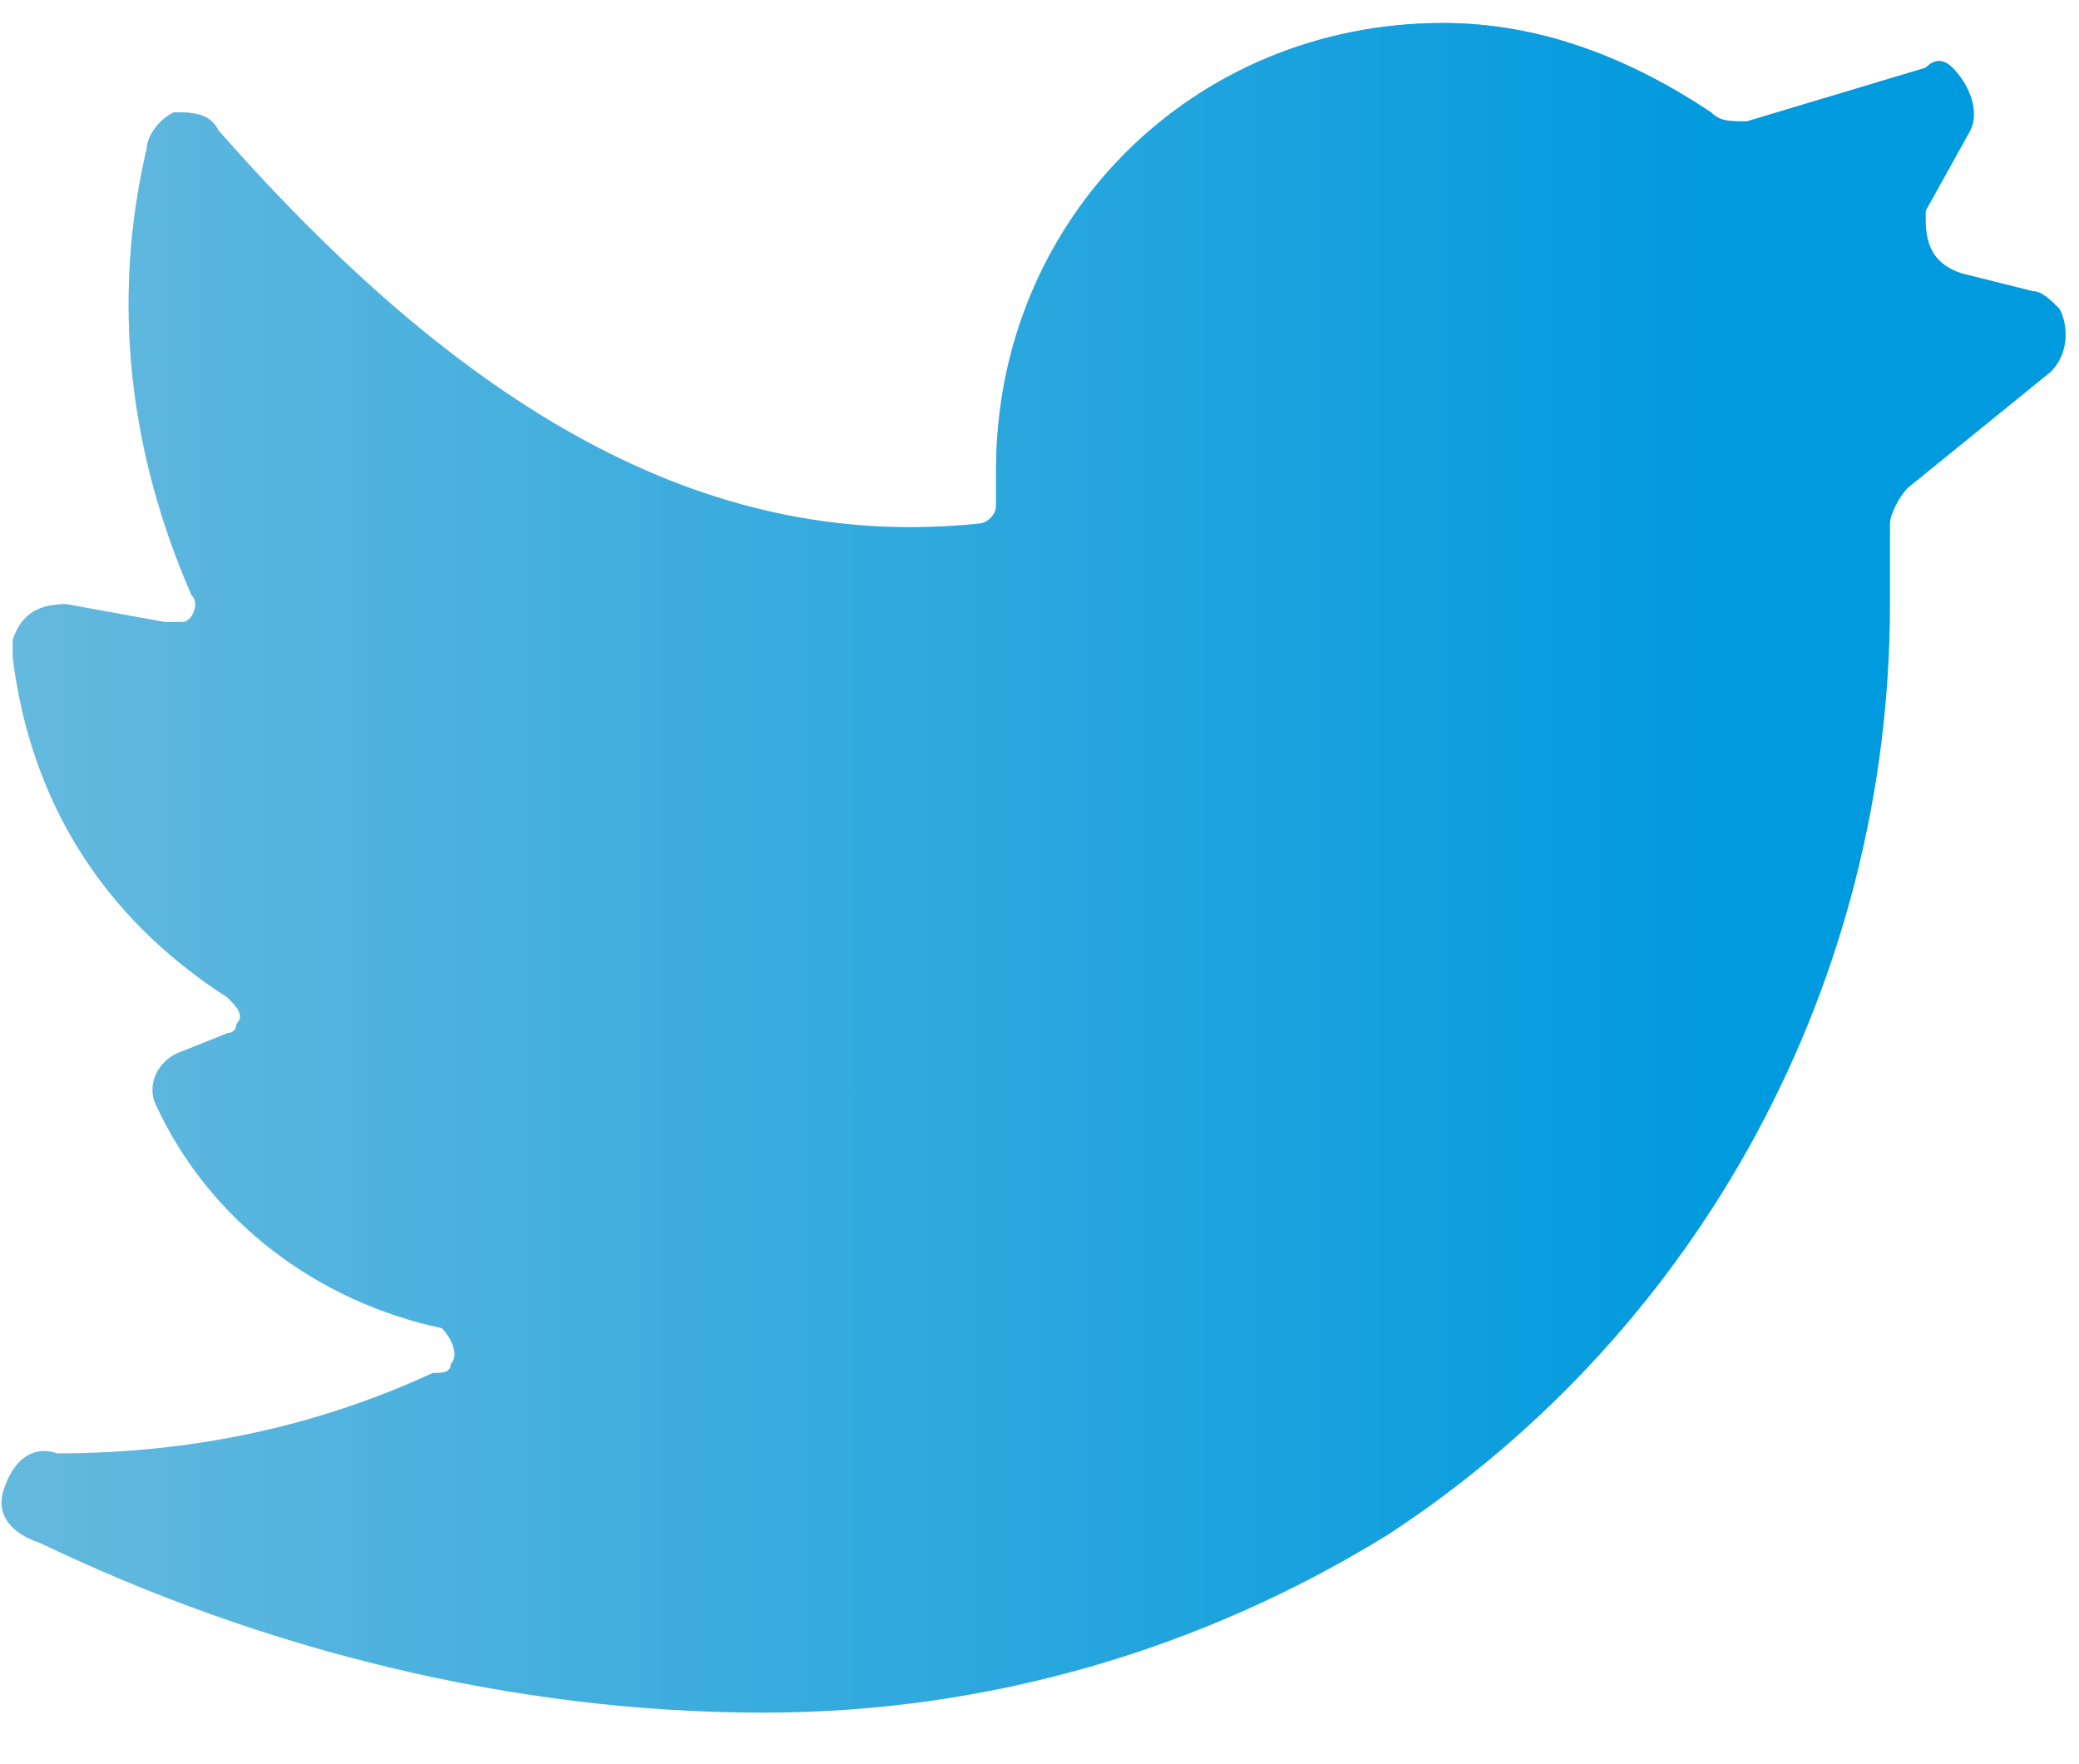 <svg width="33" height="28" viewBox="0 0 33 28" fill="none" xmlns="http://www.w3.org/2000/svg">
<path d="M32.553 5.899C32.836 5.615 32.836 5.189 32.694 4.906C32.553 4.764 32.411 4.622 32.269 4.622L31.134 4.338C30.708 4.196 30.566 3.912 30.566 3.487V3.345L31.276 2.068C31.418 1.784 31.276 1.358 30.992 1.075C30.85 0.933 30.708 0.933 30.566 1.075L27.729 1.926C27.445 1.926 27.303 1.926 27.161 1.784C25.884 0.933 24.465 0.365 22.904 0.365C18.931 0.365 15.81 3.487 15.81 7.46V8.027C15.81 8.169 15.668 8.311 15.526 8.311C11.412 8.737 7.581 6.75 3.466 2.068C3.324 1.784 3.04 1.784 2.756 1.784C2.473 1.926 2.331 2.21 2.331 2.352C1.763 4.764 2.047 7.176 3.04 9.446C3.182 9.588 3.04 9.872 2.898 9.872C2.898 9.872 2.756 9.872 2.615 9.872L1.054 9.588C0.628 9.588 0.344 9.73 0.202 10.155C0.202 10.297 0.202 10.297 0.202 10.439C0.486 12.709 1.621 14.554 3.608 15.831C3.75 15.973 3.892 16.115 3.75 16.256C3.75 16.398 3.608 16.398 3.608 16.398L2.898 16.682C2.473 16.824 2.331 17.25 2.473 17.534C3.324 19.378 5.027 20.655 7.013 21.081C7.155 21.223 7.297 21.506 7.155 21.648C7.155 21.79 7.013 21.79 6.871 21.79C5.027 22.641 3.04 23.067 0.912 23.067C0.486 22.925 0.202 23.209 0.061 23.635C-0.081 24.06 0.202 24.344 0.628 24.486C4.175 26.189 8.148 27.182 12.121 27.182C15.668 27.182 19.073 26.189 22.053 24.344C27.019 21.081 29.999 15.547 29.999 9.588V8.311C29.999 8.169 30.141 7.885 30.282 7.743L32.553 5.899Z" fill="url(#paint0_linear_5272_71)"/>
<path d="M32.553 5.899C32.836 5.615 32.836 5.189 32.694 4.906C32.553 4.764 32.411 4.622 32.269 4.622L31.134 4.338C30.708 4.196 30.566 3.912 30.566 3.487V3.345L31.276 2.068C31.418 1.784 31.276 1.358 30.992 1.075C30.85 0.933 30.708 0.933 30.566 1.075L27.729 1.926C27.445 1.926 27.303 1.926 27.161 1.784C25.884 0.933 24.465 0.365 22.904 0.365C18.931 0.365 15.81 3.487 15.81 7.46V8.027C15.81 8.169 15.668 8.311 15.526 8.311C11.412 8.737 7.581 6.75 3.466 2.068C3.324 1.784 3.04 1.784 2.756 1.784C2.473 1.926 2.331 2.21 2.331 2.352C1.763 4.764 2.047 7.176 3.04 9.446C3.182 9.588 3.04 9.872 2.898 9.872C2.898 9.872 2.756 9.872 2.615 9.872L1.054 9.588C0.628 9.588 0.344 9.73 0.202 10.155C0.202 10.297 0.202 10.297 0.202 10.439C0.486 12.709 1.621 14.554 3.608 15.831C3.75 15.973 3.892 16.115 3.75 16.256C3.75 16.398 3.608 16.398 3.608 16.398L2.898 16.682C2.473 16.824 2.331 17.25 2.473 17.534C3.324 19.378 5.027 20.655 7.013 21.081C7.155 21.223 7.297 21.506 7.155 21.648C7.155 21.79 7.013 21.79 6.871 21.79C5.027 22.641 3.04 23.067 0.912 23.067C0.486 22.925 0.202 23.209 0.061 23.635C-0.081 24.06 0.202 24.344 0.628 24.486C4.175 26.189 8.148 27.182 12.121 27.182C15.668 27.182 19.073 26.189 22.053 24.344C27.019 21.081 29.999 15.547 29.999 9.588V8.311C29.999 8.169 30.141 7.885 30.282 7.743L32.553 5.899Z" fill="url(#paint1_linear_5272_71)"/>
<defs>
<linearGradient id="paint0_linear_5272_71" x1="16.406" y1="0.365" x2="16.406" y2="27.182" gradientUnits="userSpaceOnUse">
<stop stop-color="#65B9DE"/>
<stop offset="0.703" stop-color="white" stop-opacity="0"/>
</linearGradient>
<linearGradient id="paint1_linear_5272_71" x1="0.024" y1="13.774" x2="32.788" y2="13.774" gradientUnits="userSpaceOnUse">
<stop stop-color="#65B9DE"/>
<stop offset="0.839" stop-color="#009ADE"/>
</linearGradient>
</defs>
</svg>
